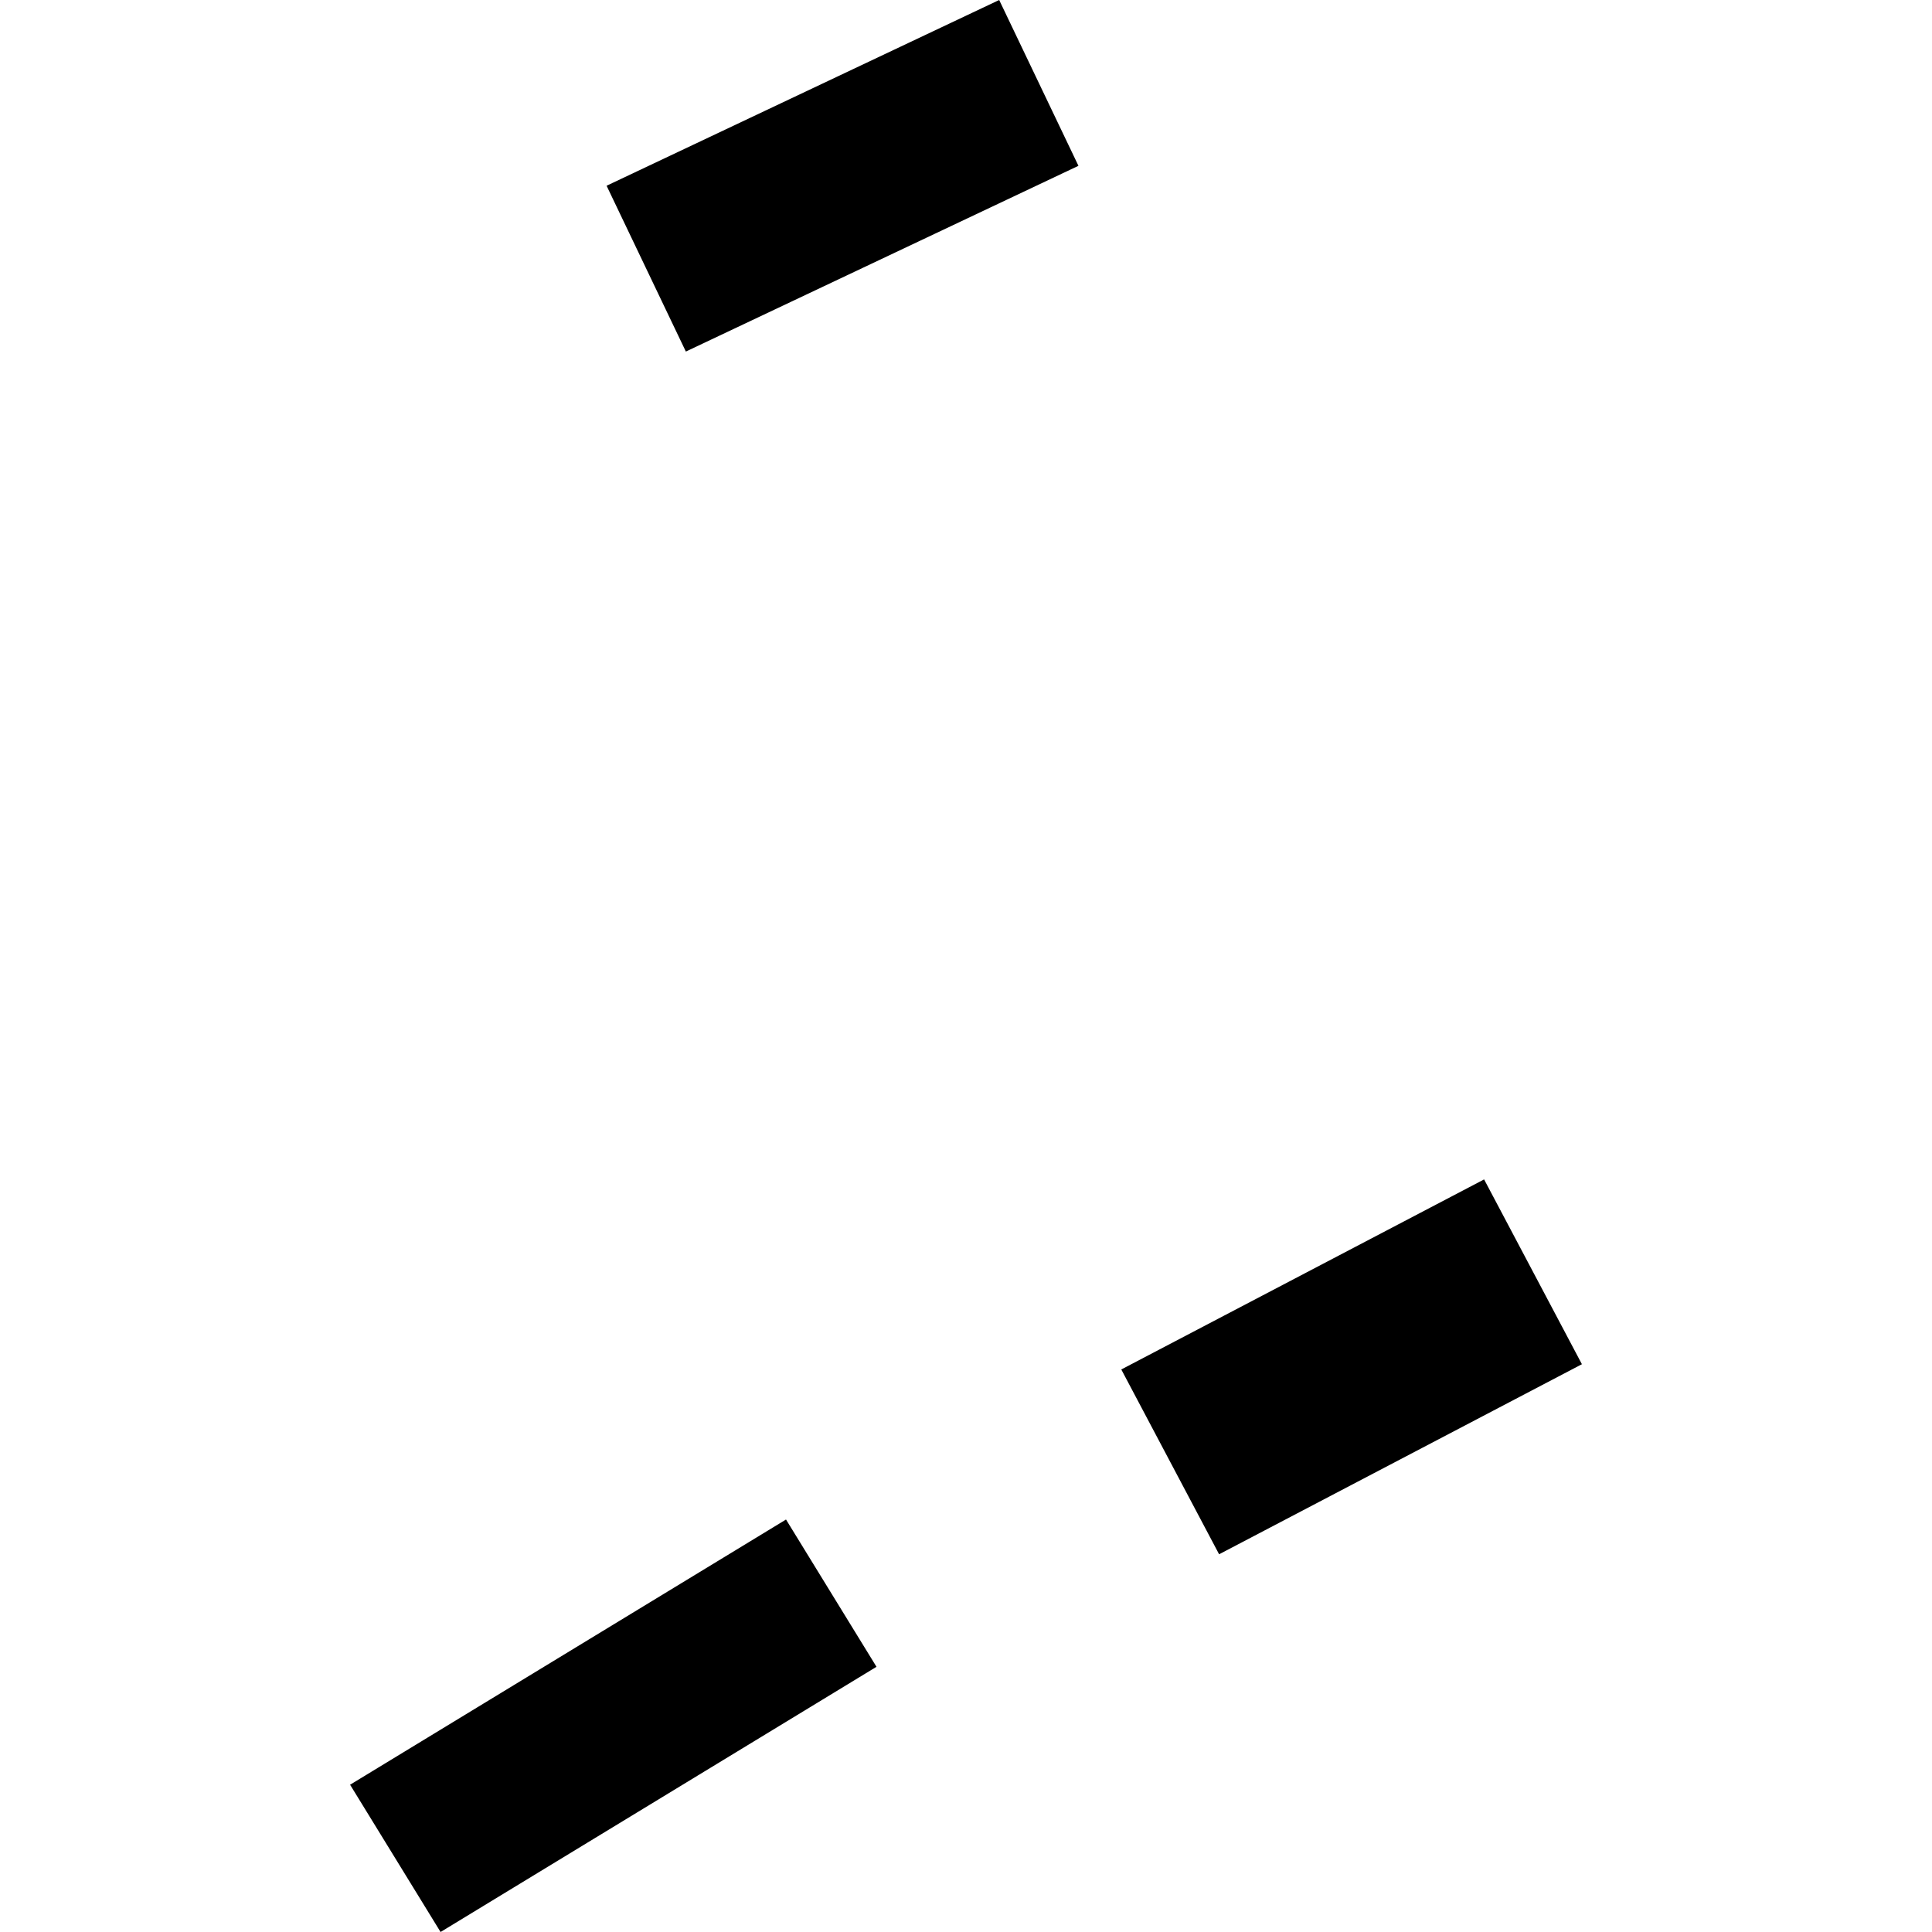 <?xml version="1.0" encoding="utf-8" standalone="no"?>
<!DOCTYPE svg PUBLIC "-//W3C//DTD SVG 1.1//EN"
  "http://www.w3.org/Graphics/SVG/1.1/DTD/svg11.dtd">
<!-- Created with matplotlib (https://matplotlib.org/) -->
<svg height="288pt" version="1.1" viewBox="0 0 288 288" width="288pt" xmlns="http://www.w3.org/2000/svg" xmlns:xlink="http://www.w3.org/1999/xlink">
 <defs>
  <style type="text/css">
*{stroke-linecap:butt;stroke-linejoin:round;}
  </style>
 </defs>
 <g id="figure_1">
  <g id="patch_1">
   <path d="M 0 288 
L 288 288 
L 288 0 
L 0 0 
z
" style="fill:none;opacity:0;"/>
  </g>
  <g id="axes_1">
   <g id="PatchCollection_1">
    <path clip-path="url(#pb6ebb32d93)" d="M 52.187 266.046 
L 65.674 288 
L 130.657 248.466 
L 117.17 226.513 
L 52.187 266.046 
"/>
    <path clip-path="url(#pb6ebb32d93)" d="M 167.149 204.144 
L 181.73 231.693 
L 235.813 203.361 
L 221.232 175.813 
L 167.149 204.144 
"/>
    <path clip-path="url(#pb6ebb32d93)" d="M 148.947 0 
L 90.424 27.688 
L 102.239 52.405 
L 160.762 24.717 
L 148.947 0 
"/>
   </g>
  </g>
 </g>
 <defs>
  <clipPath id="pb6ebb32d93">
   <rect height="288" width="183.625" x="52.187" y="0"/>
  </clipPath>
 </defs>
</svg>
